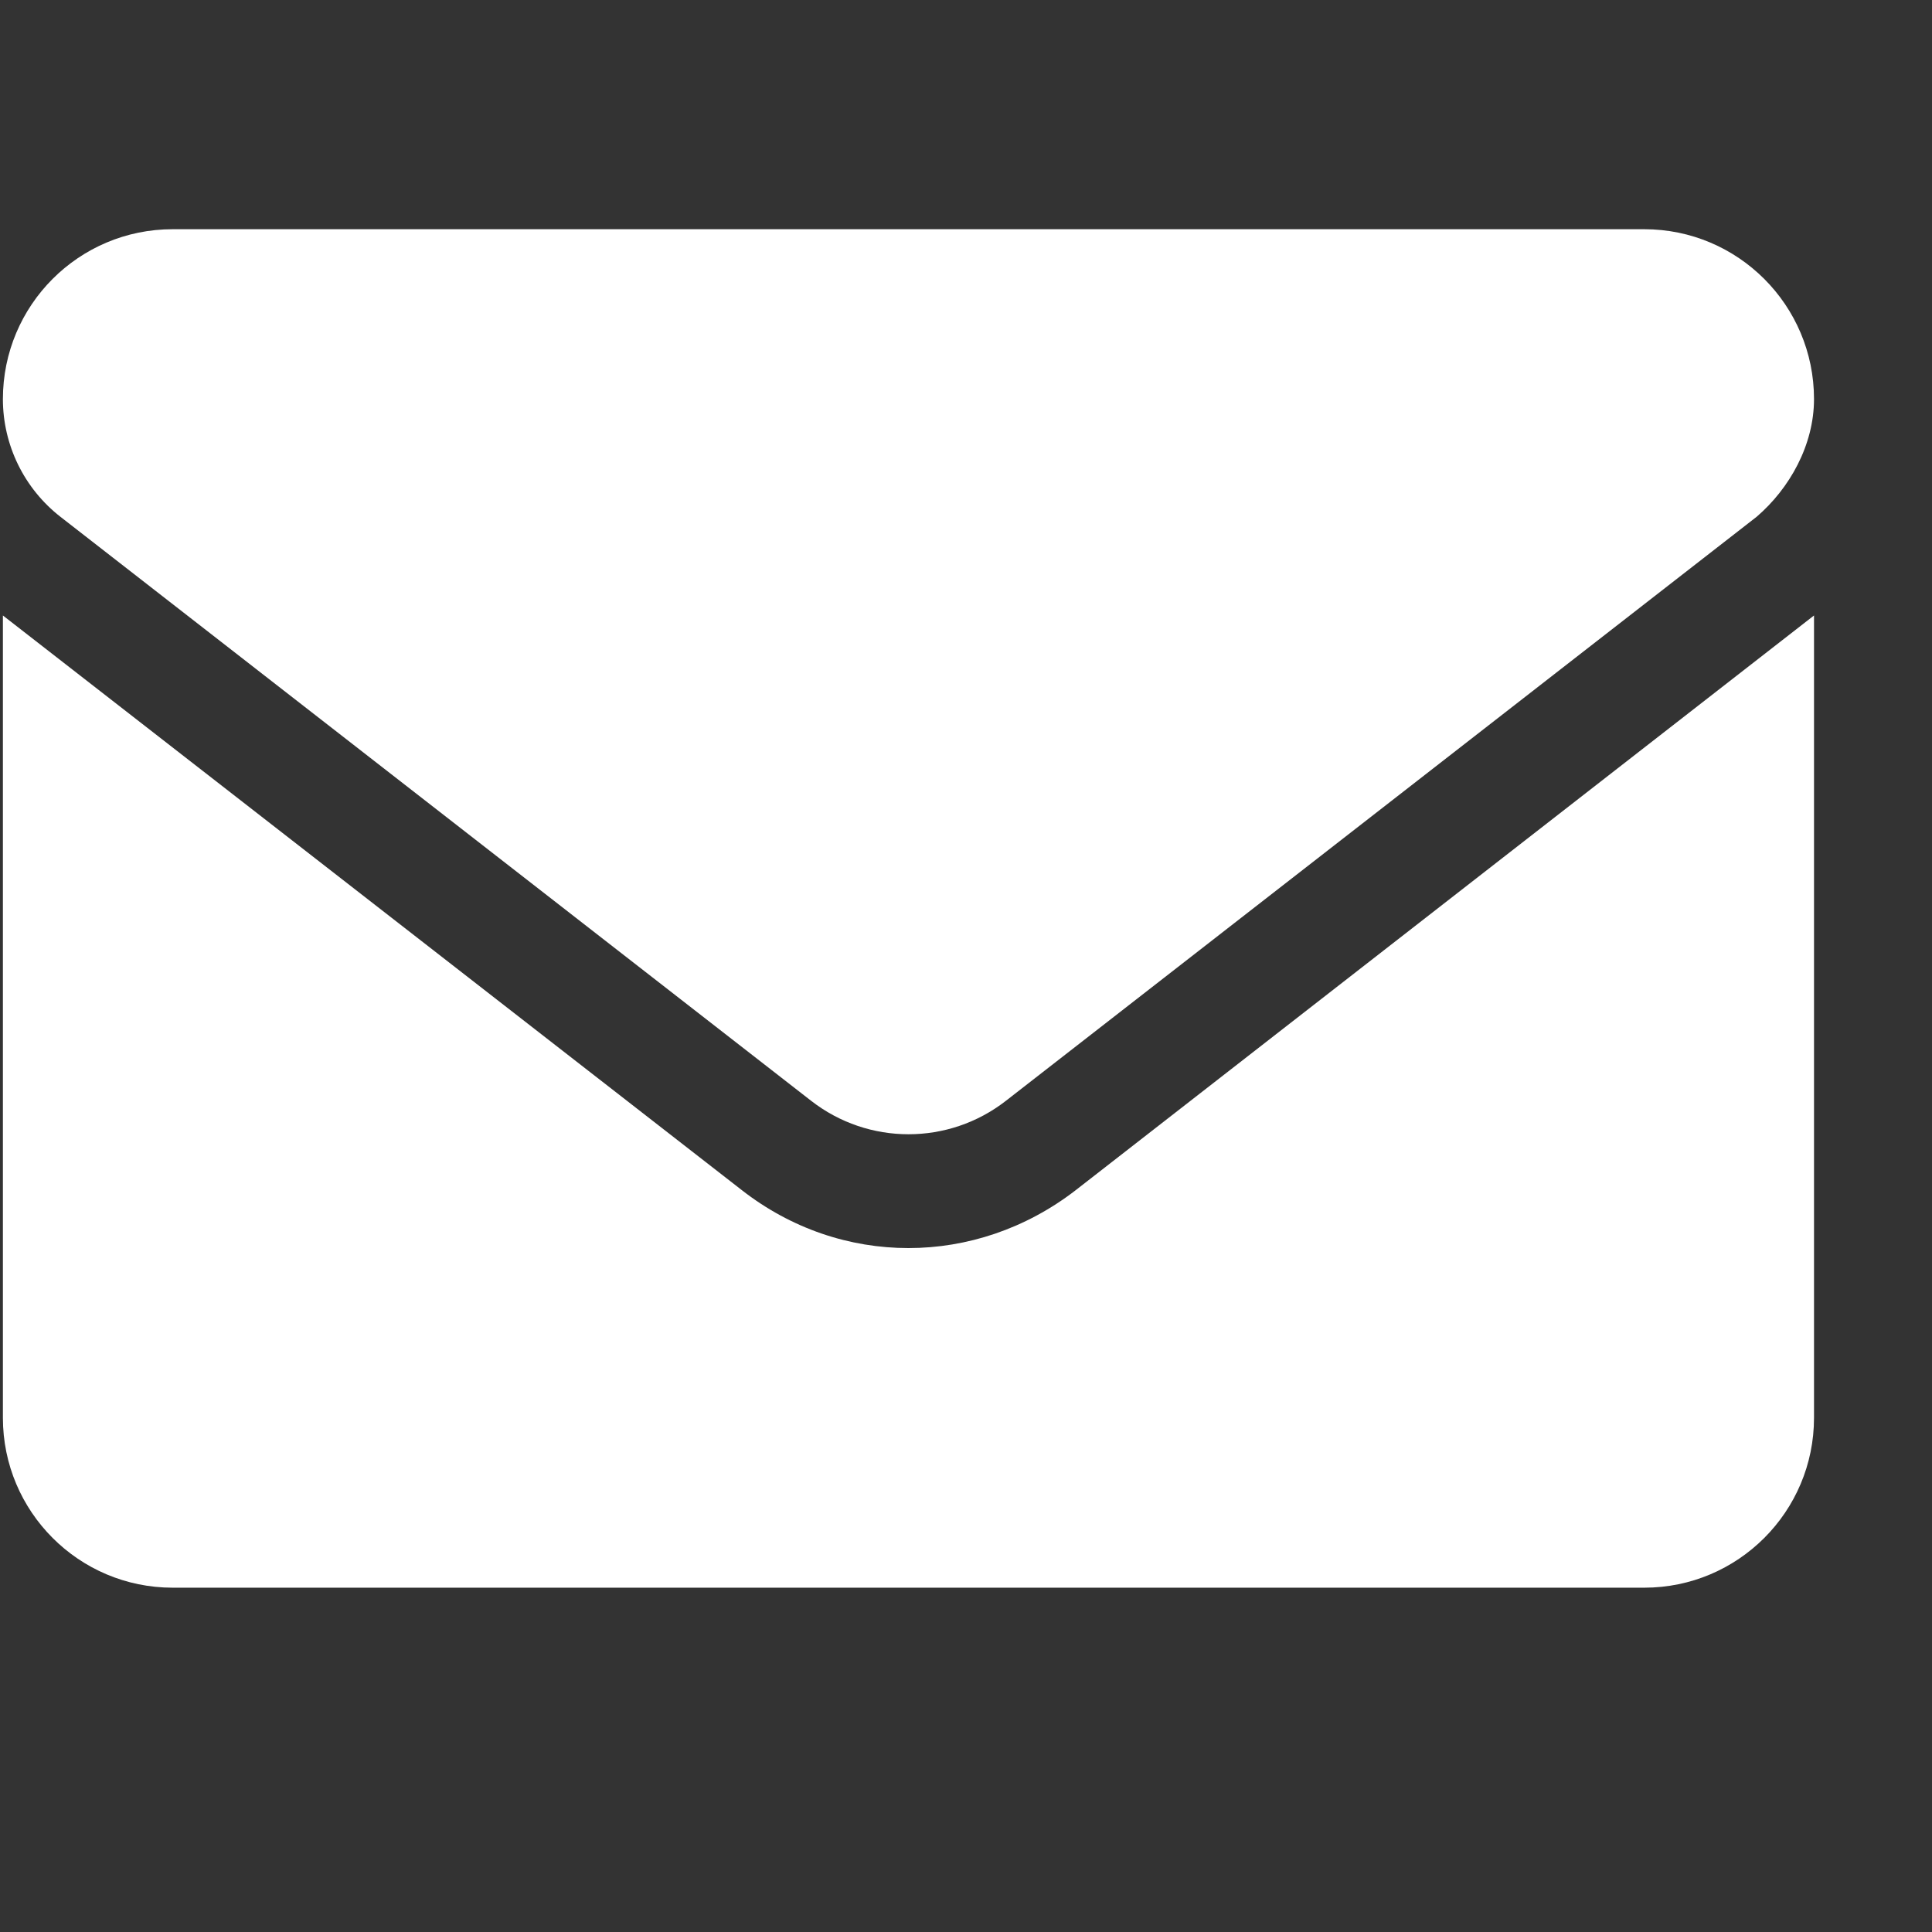 <svg width="14" height="14" viewBox="0 0 14 14" fill="none" xmlns="http://www.w3.org/2000/svg">
<rect x="0" y="0" width="14" height="14" fill="#333333" stroke="none"/>
<g clip-path="url(#clip0_709_1939)">
<path d="M6.583 9.044C6.159 9.044 5.735 8.905 5.374 8.623L0.021 4.46V10.274C0.021 10.953 0.571 11.505 1.251 11.505H11.915C12.594 11.505 13.145 10.954 13.145 10.274V4.46L7.793 8.626C7.431 8.905 7.006 9.044 6.583 9.044ZM0.438 3.745L5.878 7.977C6.293 8.3 6.874 8.3 7.289 7.977L12.729 3.745C12.968 3.54 13.145 3.225 13.145 2.892C13.145 2.212 12.594 1.661 11.915 1.661H1.251C0.571 1.661 0.021 2.212 0.021 2.892C0.021 3.225 0.175 3.54 0.438 3.745Z" fill="white"/>
</g>
<defs>
<clipPath id="clip0_709_1939">
<rect width="13.125" height="13.125" fill="white" transform="translate(0.021 0.021)"/>
</clipPath>
</defs>
</svg>
